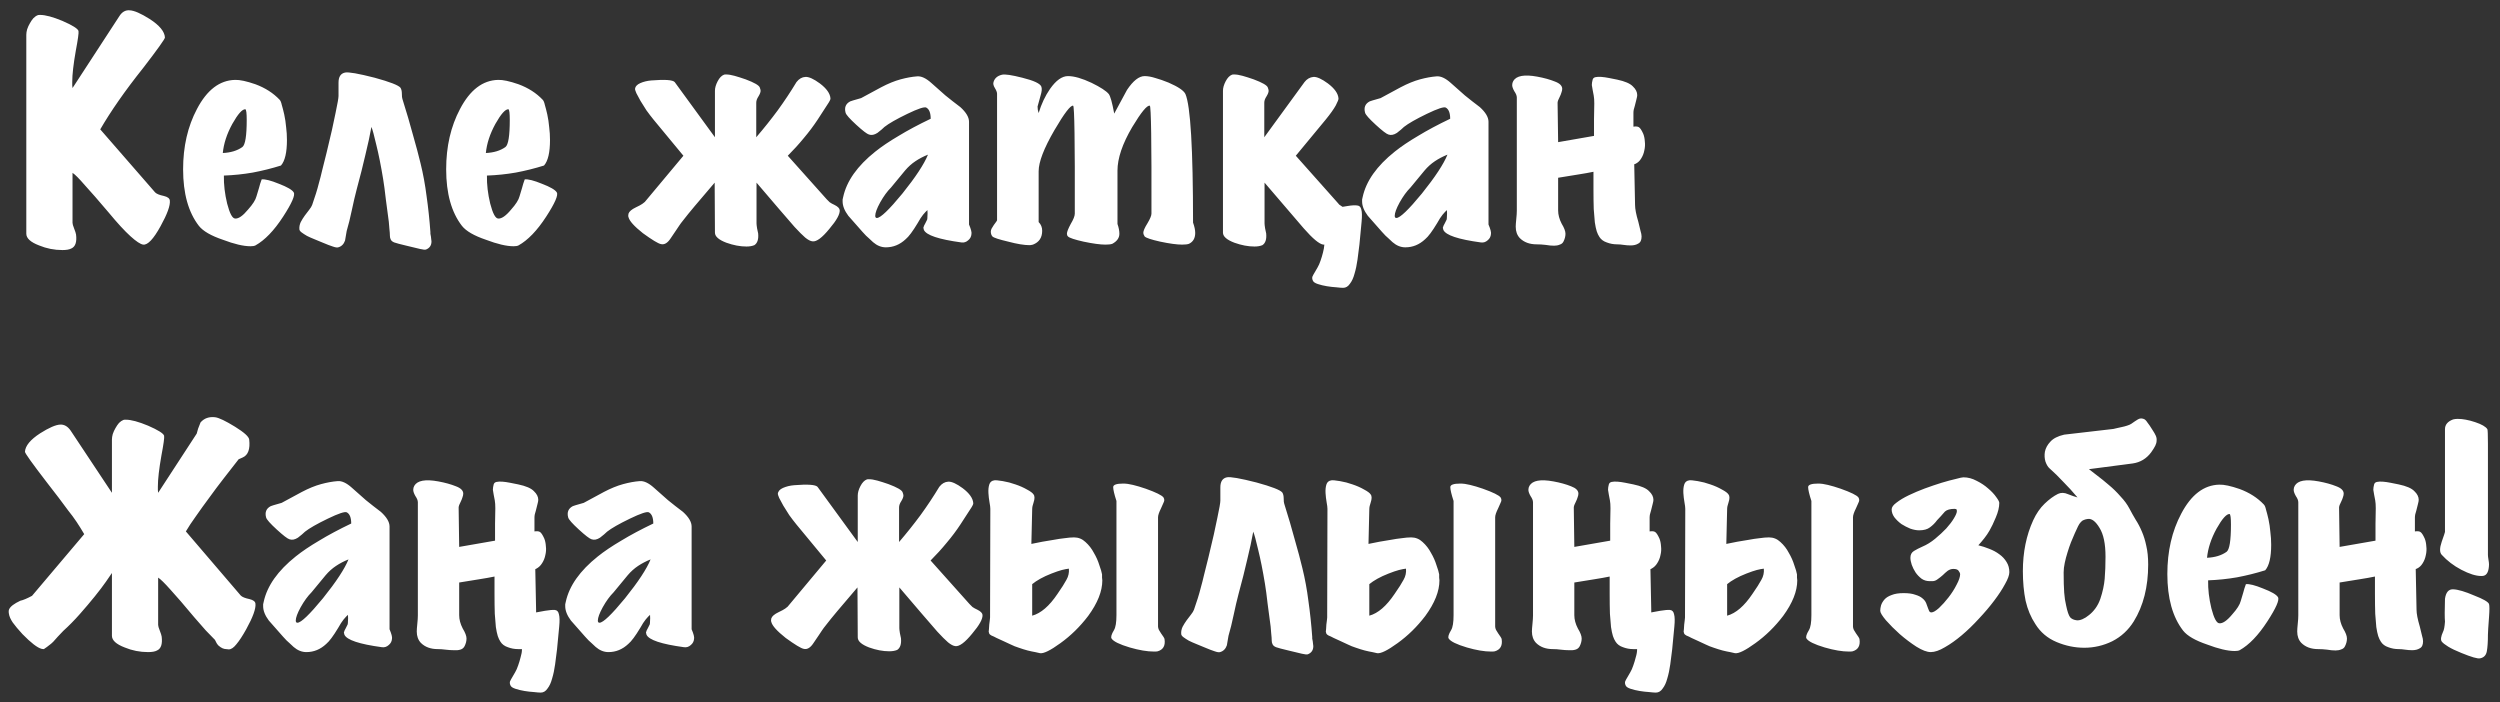 <?xml version="1.0" encoding="UTF-8"?> <svg xmlns="http://www.w3.org/2000/svg" width="210" height="59" viewBox="0 0 210 59" fill="none"><rect x="0" y="0" width="210" height="59" fill="#333333" stroke="none"/> <path d="M5.247 21.005C4.562 21.005 3.907 20.875 3.283 20.616C2.568 20.343 2.21 20.015 2.21 19.635V2.921C2.21 2.784 2.233 2.632 2.279 2.464C2.34 2.282 2.416 2.114 2.507 1.962C2.598 1.795 2.697 1.65 2.804 1.528C2.926 1.406 3.047 1.323 3.169 1.277C3.184 1.262 3.253 1.254 3.375 1.254C3.816 1.254 4.44 1.422 5.247 1.757C6.084 2.122 6.533 2.403 6.594 2.601C6.625 2.754 6.548 3.309 6.366 4.268C6.168 5.395 6.069 6.262 6.069 6.871C6.069 6.978 6.069 7.077 6.069 7.168C6.069 7.244 6.077 7.32 6.092 7.396L10.019 1.368C10.247 1.003 10.537 0.836 10.887 0.866C11.267 0.881 11.83 1.125 12.576 1.597C13.398 2.129 13.825 2.647 13.855 3.149C13.855 3.271 13.246 4.124 12.028 5.707C11.252 6.681 10.567 7.594 9.973 8.447C9.38 9.299 8.862 10.106 8.421 10.867L13.033 16.164C13.155 16.286 13.398 16.385 13.764 16.461C14.083 16.537 14.251 16.666 14.266 16.849C14.312 17.26 14.053 17.976 13.49 18.995C12.896 20.076 12.409 20.594 12.028 20.548C11.8 20.517 11.442 20.282 10.955 19.84C10.468 19.399 9.859 18.737 9.129 17.854C8.291 16.864 7.622 16.096 7.119 15.548C6.632 14.984 6.29 14.642 6.092 14.52V18.721C6.092 18.813 6.137 18.973 6.229 19.201C6.32 19.429 6.373 19.597 6.389 19.703C6.465 20.327 6.335 20.715 6 20.868C5.833 20.959 5.582 21.005 5.247 21.005ZM21.044 20.685C20.45 20.685 19.674 20.502 18.715 20.137C17.725 19.802 17.056 19.414 16.706 18.973C15.823 17.831 15.381 16.248 15.381 14.223C15.381 12.305 15.769 10.616 16.546 9.154C17.383 7.556 18.448 6.742 19.742 6.711C20.138 6.696 20.709 6.818 21.455 7.077C22.277 7.381 22.954 7.815 23.487 8.378C23.563 8.454 23.624 8.599 23.669 8.812C23.73 9.01 23.799 9.276 23.875 9.611C23.951 9.961 24.004 10.319 24.035 10.684C24.081 11.034 24.103 11.392 24.103 11.757C24.103 12.808 23.936 13.523 23.601 13.904C22.825 14.147 22.033 14.345 21.226 14.497C20.435 14.634 19.628 14.718 18.806 14.748C18.791 15.494 18.882 16.278 19.08 17.1C19.293 17.922 19.514 18.341 19.742 18.356C20.032 18.387 20.397 18.135 20.838 17.602C21.234 17.161 21.47 16.788 21.546 16.484C21.622 16.255 21.691 16.027 21.752 15.799C21.812 15.555 21.889 15.312 21.98 15.068C22.269 15.038 22.749 15.159 23.418 15.433C24.134 15.707 24.552 15.951 24.674 16.164C24.811 16.392 24.514 17.07 23.784 18.196C23.023 19.368 22.246 20.175 21.455 20.616C21.363 20.662 21.226 20.685 21.044 20.685ZM18.715 12.853C19.384 12.823 19.933 12.655 20.359 12.351C20.602 12.168 20.724 11.407 20.724 10.068C20.724 9.504 20.686 9.208 20.61 9.177C20.351 9.162 19.986 9.573 19.514 10.41C19.057 11.247 18.791 12.062 18.715 12.853ZM35.789 20.959C35.712 20.989 35.545 20.974 35.286 20.913C35.043 20.852 34.662 20.761 34.145 20.639C33.627 20.517 33.285 20.426 33.117 20.365C32.965 20.304 32.866 20.221 32.82 20.114C32.775 20.023 32.752 19.924 32.752 19.817C32.752 19.665 32.737 19.452 32.706 19.178C32.676 18.904 32.66 18.721 32.66 18.63C32.584 18.036 32.501 17.405 32.409 16.735C32.333 16.05 32.257 15.479 32.181 15.022C31.998 13.911 31.808 12.96 31.61 12.168C31.427 11.377 31.291 10.874 31.199 10.661C31.077 11.346 30.91 12.123 30.697 12.99C30.499 13.858 30.255 14.825 29.966 15.89C29.829 16.408 29.692 16.994 29.555 17.648C29.418 18.303 29.274 18.889 29.121 19.406L28.984 20.206C28.878 20.51 28.688 20.7 28.414 20.776C28.322 20.807 28.17 20.784 27.957 20.708C27.759 20.647 27.462 20.533 27.066 20.365C26.853 20.274 26.633 20.183 26.404 20.091C26.176 20 25.97 19.909 25.788 19.817C25.605 19.711 25.453 19.612 25.331 19.52C25.209 19.429 25.148 19.338 25.148 19.247C25.133 19.049 25.171 18.851 25.263 18.653C25.369 18.455 25.483 18.272 25.605 18.105C25.727 17.937 25.849 17.778 25.97 17.625C26.092 17.473 26.176 17.336 26.222 17.214C26.343 16.864 26.45 16.545 26.541 16.255C26.633 15.966 26.716 15.669 26.792 15.365C26.884 15.045 26.975 14.688 27.066 14.292C27.173 13.896 27.295 13.409 27.432 12.831C27.782 11.4 28.033 10.288 28.185 9.497C28.353 8.705 28.436 8.226 28.436 8.058V6.94C28.436 6.452 28.619 6.171 28.984 6.095C29.274 6.034 30.103 6.178 31.473 6.529C32.752 6.879 33.475 7.16 33.642 7.373C33.718 7.495 33.757 7.663 33.757 7.876C33.757 8.089 33.772 8.233 33.802 8.31C34.152 9.421 34.449 10.433 34.693 11.346C34.951 12.244 35.164 13.044 35.332 13.744C35.545 14.611 35.712 15.525 35.834 16.484C35.971 17.443 36.078 18.447 36.154 19.498C36.154 19.528 36.154 19.574 36.154 19.635C36.169 19.696 36.184 19.779 36.2 19.886C36.215 19.962 36.222 20.03 36.222 20.091C36.238 20.152 36.245 20.213 36.245 20.274C36.245 20.609 36.093 20.837 35.789 20.959ZM43.141 20.685C42.547 20.685 41.771 20.502 40.812 20.137C39.822 19.802 39.153 19.414 38.803 18.973C37.92 17.831 37.478 16.248 37.478 14.223C37.478 12.305 37.866 10.616 38.643 9.154C39.48 7.556 40.545 6.742 41.839 6.711C42.235 6.696 42.806 6.818 43.552 7.077C44.374 7.381 45.051 7.815 45.584 8.378C45.66 8.454 45.721 8.599 45.767 8.812C45.827 9.01 45.896 9.276 45.972 9.611C46.048 9.961 46.101 10.319 46.132 10.684C46.178 11.034 46.2 11.392 46.2 11.757C46.2 12.808 46.033 13.523 45.698 13.904C44.922 14.147 44.13 14.345 43.323 14.497C42.532 14.634 41.725 14.718 40.903 14.748C40.888 15.494 40.979 16.278 41.177 17.1C41.39 17.922 41.611 18.341 41.839 18.356C42.129 18.387 42.494 18.135 42.935 17.602C43.331 17.161 43.567 16.788 43.643 16.484C43.719 16.255 43.788 16.027 43.849 15.799C43.91 15.555 43.986 15.312 44.077 15.068C44.366 15.038 44.846 15.159 45.515 15.433C46.231 15.707 46.649 15.951 46.771 16.164C46.908 16.392 46.611 17.07 45.881 18.196C45.12 19.368 44.343 20.175 43.552 20.616C43.46 20.662 43.323 20.685 43.141 20.685ZM40.812 12.853C41.482 12.823 42.03 12.655 42.456 12.351C42.699 12.168 42.821 11.407 42.821 10.068C42.821 9.504 42.783 9.208 42.707 9.177C42.448 9.162 42.083 9.573 41.611 10.41C41.154 11.247 40.888 12.062 40.812 12.853ZM62.703 20.708C62.171 20.708 61.607 20.601 61.014 20.388C60.374 20.145 60.055 19.863 60.055 19.543L60.032 15.342C59.301 16.195 58.738 16.857 58.342 17.329C57.947 17.8 57.65 18.166 57.452 18.424C57.254 18.668 57.117 18.851 57.041 18.973C56.965 19.079 56.889 19.193 56.812 19.315L56.333 20.023C56.074 20.419 55.8 20.578 55.511 20.502C55.283 20.457 54.78 20.152 54.004 19.589C53.273 19.011 52.87 18.561 52.794 18.242C52.764 18.166 52.764 18.067 52.794 17.945C52.855 17.762 53.06 17.587 53.41 17.42C53.669 17.298 53.852 17.199 53.958 17.123C54.08 17.032 54.149 16.978 54.164 16.963L57.406 13.082L54.895 10.045C54.697 9.801 54.499 9.543 54.301 9.269C54.118 8.979 53.951 8.713 53.799 8.469C53.662 8.226 53.547 8.013 53.456 7.83C53.38 7.647 53.342 7.533 53.342 7.488C53.357 7.274 53.502 7.107 53.776 6.985C54.05 6.863 54.362 6.787 54.712 6.757C55.853 6.666 56.508 6.711 56.675 6.894L60.055 11.529V7.625C60.055 7.381 60.131 7.115 60.283 6.825C60.435 6.536 60.61 6.354 60.808 6.277C60.824 6.262 60.884 6.255 60.991 6.255C61.189 6.255 61.425 6.293 61.699 6.369C61.973 6.445 62.285 6.544 62.635 6.666C63.365 6.94 63.761 7.168 63.822 7.351C63.868 7.472 63.891 7.564 63.891 7.625C63.891 7.746 63.83 7.906 63.708 8.104C63.586 8.287 63.525 8.462 63.525 8.629V11.529C64.165 10.783 64.766 10.03 65.329 9.269C65.892 8.492 66.418 7.701 66.905 6.894C67.118 6.62 67.369 6.475 67.658 6.46C67.947 6.445 68.351 6.628 68.868 7.008C69.431 7.434 69.728 7.853 69.759 8.264C69.774 8.34 69.683 8.523 69.485 8.812C69.302 9.101 69.036 9.512 68.686 10.045C68.335 10.578 67.947 11.095 67.521 11.598C67.11 12.1 66.661 12.595 66.174 13.082L69.439 16.735C69.515 16.811 69.599 16.895 69.69 16.986C69.797 17.062 69.934 17.138 70.101 17.214C70.375 17.351 70.52 17.496 70.535 17.648C70.566 17.983 70.276 18.508 69.667 19.224C69.058 19.97 68.587 20.32 68.252 20.274C68.084 20.259 67.879 20.152 67.635 19.954C67.407 19.756 67.11 19.46 66.745 19.064C66.379 18.653 65.938 18.143 65.421 17.534C64.903 16.925 64.279 16.195 63.548 15.342V18.767C63.548 18.843 63.563 18.98 63.594 19.178C63.639 19.376 63.67 19.52 63.685 19.612C63.731 20.099 63.624 20.426 63.365 20.594C63.183 20.67 62.962 20.708 62.703 20.708ZM81.603 19.657C81.588 19.871 81.497 20.046 81.329 20.183C81.162 20.335 80.971 20.396 80.758 20.365C78.856 20.107 77.805 19.756 77.607 19.315C77.577 19.193 77.562 19.132 77.562 19.132C77.592 19.011 77.645 18.889 77.722 18.767C77.798 18.63 77.851 18.523 77.881 18.447C77.897 18.387 77.904 18.295 77.904 18.173C77.919 18.036 77.919 17.861 77.904 17.648C77.813 17.724 77.691 17.854 77.539 18.036C77.402 18.204 77.25 18.44 77.082 18.744C76.671 19.429 76.336 19.878 76.078 20.091C75.591 20.548 75.035 20.776 74.411 20.776C74.03 20.776 73.672 20.632 73.338 20.343C73.261 20.266 73.147 20.16 72.995 20.023C72.843 19.901 72.66 19.718 72.447 19.475L71.26 18.128C70.94 17.701 70.78 17.298 70.78 16.918C70.78 16.872 70.78 16.819 70.78 16.758C70.796 16.697 70.811 16.628 70.826 16.552C71.115 15.213 72.013 13.942 73.52 12.739C74.053 12.313 74.708 11.871 75.484 11.415C76.26 10.943 77.158 10.463 78.178 9.976C78.178 9.489 78.056 9.177 77.813 9.04C77.661 8.949 77.128 9.124 76.215 9.565C75.301 10.007 74.662 10.372 74.297 10.661C74.236 10.722 74.152 10.798 74.046 10.89C73.954 10.966 73.84 11.057 73.703 11.164C73.444 11.331 73.208 11.377 72.995 11.301C72.828 11.255 72.47 10.981 71.922 10.479C71.374 9.976 71.077 9.641 71.031 9.474C70.91 9.033 71.039 8.713 71.42 8.515C71.435 8.5 71.739 8.409 72.333 8.241L74.023 7.328C74.601 7.023 75.141 6.803 75.644 6.666C76.146 6.529 76.61 6.445 77.037 6.414C77.387 6.384 77.782 6.567 78.224 6.962C78.62 7.313 79.015 7.663 79.411 8.013C79.822 8.348 80.241 8.675 80.667 8.995C81.154 9.436 81.398 9.847 81.398 10.227V18.858C81.565 19.254 81.634 19.52 81.603 19.657ZM73.657 18.31C73.962 18.31 74.677 17.625 75.804 16.255C76.915 14.87 77.63 13.782 77.95 12.99C77.569 13.143 77.219 13.325 76.9 13.538C76.58 13.751 76.291 14.01 76.032 14.315L74.845 15.753C74.525 16.073 74.221 16.491 73.931 17.009C73.657 17.511 73.52 17.884 73.52 18.128C73.52 18.25 73.566 18.31 73.657 18.31ZM86.493 20.594C86.036 20.594 85.435 20.495 84.689 20.297C83.913 20.114 83.471 19.97 83.365 19.863C83.273 19.756 83.228 19.619 83.228 19.452C83.228 19.376 83.251 19.292 83.296 19.201C83.357 19.094 83.418 18.995 83.479 18.904C83.555 18.813 83.616 18.729 83.662 18.653C83.723 18.577 83.753 18.523 83.753 18.493V7.876C83.753 7.754 83.692 7.594 83.57 7.396C83.449 7.198 83.41 7.031 83.456 6.894C83.547 6.574 83.783 6.369 84.164 6.277C84.407 6.217 84.978 6.3 85.876 6.529C86.851 6.772 87.383 7.023 87.475 7.282C87.536 7.45 87.513 7.701 87.406 8.036C87.239 8.614 87.155 8.918 87.155 8.949C87.155 9.147 87.186 9.329 87.246 9.497C87.475 8.736 87.794 8.058 88.205 7.465C88.708 6.749 89.21 6.392 89.712 6.392C90.23 6.392 90.892 6.582 91.699 6.962C92.445 7.328 92.924 7.64 93.137 7.899C93.274 8.081 93.427 8.629 93.594 9.543L94.667 7.556C95.185 6.78 95.679 6.392 96.151 6.392C96.41 6.392 96.707 6.445 97.042 6.551C97.377 6.643 97.75 6.772 98.161 6.94C98.967 7.29 99.439 7.609 99.576 7.899C100.002 8.888 100.216 12.488 100.216 18.698C100.337 19.033 100.398 19.323 100.398 19.566C100.398 20.008 100.223 20.312 99.873 20.48C99.751 20.525 99.561 20.548 99.302 20.548C98.861 20.548 98.244 20.464 97.453 20.297C96.707 20.129 96.273 19.985 96.151 19.863C96.075 19.741 96.037 19.642 96.037 19.566C96.037 19.399 96.151 19.132 96.38 18.767C96.608 18.387 96.722 18.113 96.722 17.945C96.737 11.948 96.692 8.926 96.585 8.88C96.357 8.819 95.862 9.421 95.101 10.684C94.279 12.085 93.868 13.302 93.868 14.337V18.813C93.975 19.117 94.028 19.391 94.028 19.635C94.028 19.985 93.83 20.266 93.434 20.48C93.312 20.525 93.122 20.548 92.863 20.548C92.422 20.548 91.805 20.464 91.014 20.297C90.268 20.129 89.834 19.985 89.712 19.863C89.651 19.802 89.621 19.726 89.621 19.635C89.621 19.483 89.728 19.209 89.941 18.813C90.169 18.432 90.283 18.143 90.283 17.945C90.298 11.948 90.253 8.926 90.146 8.88C89.933 8.819 89.408 9.504 88.571 10.935C87.688 12.457 87.246 13.607 87.246 14.383V18.653C87.444 18.851 87.543 19.094 87.543 19.384C87.543 19.962 87.284 20.35 86.767 20.548C86.645 20.578 86.554 20.594 86.493 20.594ZM112.821 24.178C112.699 24.178 112.509 24.163 112.25 24.133C111.991 24.117 111.725 24.087 111.451 24.041C111.177 23.996 110.926 23.935 110.698 23.859C110.469 23.783 110.332 23.691 110.287 23.585C110.226 23.463 110.21 23.349 110.241 23.242C110.287 23.136 110.347 23.022 110.424 22.9C110.5 22.778 110.583 22.633 110.675 22.466C110.766 22.314 110.85 22.123 110.926 21.895C111.002 21.682 111.071 21.454 111.131 21.21C111.192 20.982 111.23 20.761 111.246 20.548H111.154C110.819 20.502 110.271 20.046 109.51 19.178C108.764 18.31 107.668 17.032 106.222 15.342V18.767C106.222 18.843 106.238 18.98 106.268 19.178C106.314 19.376 106.344 19.52 106.359 19.612C106.405 20.099 106.298 20.426 106.04 20.594C105.857 20.67 105.636 20.708 105.378 20.708C104.845 20.708 104.282 20.601 103.688 20.388C103.049 20.145 102.729 19.863 102.729 19.543V7.625C102.729 7.381 102.805 7.115 102.957 6.825C103.109 6.536 103.285 6.354 103.482 6.277C103.498 6.262 103.559 6.255 103.665 6.255C103.863 6.255 104.099 6.293 104.373 6.369C104.647 6.445 104.959 6.544 105.309 6.666C106.04 6.94 106.435 7.168 106.496 7.351C106.542 7.472 106.565 7.564 106.565 7.625C106.565 7.746 106.504 7.906 106.382 8.104C106.26 8.287 106.2 8.462 106.2 8.629V11.529L109.579 6.894C109.777 6.635 110.028 6.491 110.332 6.46C110.621 6.445 111.025 6.628 111.542 7.008C112.106 7.434 112.402 7.853 112.433 8.264C112.448 8.34 112.372 8.538 112.205 8.858C112.037 9.162 111.756 9.558 111.36 10.045L108.848 13.082L112.342 17.009C112.387 17.07 112.441 17.131 112.501 17.192C112.578 17.252 112.669 17.313 112.775 17.374L113.186 17.306C113.552 17.245 113.826 17.23 114.008 17.26C114.191 17.275 114.305 17.389 114.351 17.602C114.412 17.816 114.419 18.158 114.374 18.63C114.328 19.087 114.267 19.726 114.191 20.548C114.145 20.959 114.092 21.378 114.031 21.804C113.97 22.245 113.887 22.641 113.78 22.991C113.689 23.341 113.559 23.623 113.392 23.836C113.24 24.064 113.049 24.178 112.821 24.178ZM125.24 19.657C125.225 19.871 125.133 20.046 124.966 20.183C124.798 20.335 124.608 20.396 124.395 20.365C122.492 20.107 121.442 19.756 121.244 19.315C121.214 19.193 121.198 19.132 121.198 19.132C121.229 19.011 121.282 18.889 121.358 18.767C121.434 18.63 121.488 18.523 121.518 18.447C121.533 18.387 121.541 18.295 121.541 18.173C121.556 18.036 121.556 17.861 121.541 17.648C121.45 17.724 121.328 17.854 121.176 18.036C121.039 18.204 120.886 18.44 120.719 18.744C120.308 19.429 119.973 19.878 119.714 20.091C119.227 20.548 118.672 20.776 118.047 20.776C117.667 20.776 117.309 20.632 116.974 20.343C116.898 20.266 116.784 20.16 116.632 20.023C116.48 19.901 116.297 19.718 116.084 19.475L114.897 18.128C114.577 17.701 114.417 17.298 114.417 16.918C114.417 16.872 114.417 16.819 114.417 16.758C114.432 16.697 114.447 16.628 114.463 16.552C114.752 15.213 115.65 13.942 117.157 12.739C117.69 12.313 118.344 11.871 119.121 11.415C119.897 10.943 120.795 10.463 121.815 9.976C121.815 9.489 121.693 9.177 121.45 9.04C121.297 8.949 120.765 9.124 119.851 9.565C118.938 10.007 118.299 10.372 117.933 10.661C117.872 10.722 117.789 10.798 117.682 10.89C117.591 10.966 117.477 11.057 117.34 11.164C117.081 11.331 116.845 11.377 116.632 11.301C116.464 11.255 116.107 10.981 115.559 10.479C115.011 9.976 114.714 9.641 114.668 9.474C114.546 9.033 114.676 8.713 115.056 8.515C115.072 8.5 115.376 8.409 115.97 8.241L117.659 7.328C118.238 7.023 118.778 6.803 119.28 6.666C119.783 6.529 120.247 6.445 120.673 6.414C121.023 6.384 121.419 6.567 121.861 6.962C122.256 7.313 122.652 7.663 123.048 8.013C123.459 8.348 123.877 8.675 124.304 8.995C124.791 9.436 125.034 9.847 125.034 10.227V18.858C125.202 19.254 125.27 19.52 125.24 19.657ZM117.294 18.31C117.598 18.31 118.314 17.625 119.44 16.255C120.551 14.87 121.267 13.782 121.587 12.99C121.206 13.143 120.856 13.325 120.536 13.538C120.217 13.751 119.927 14.01 119.669 14.315L118.481 15.753C118.162 16.073 117.857 16.491 117.568 17.009C117.294 17.511 117.157 17.884 117.157 18.128C117.157 18.25 117.203 18.31 117.294 18.31ZM130.541 20.639C130.328 20.639 130.092 20.616 129.833 20.571C129.574 20.54 129.323 20.525 129.079 20.525C128.486 20.525 128.014 20.35 127.664 20C127.435 19.756 127.321 19.437 127.321 19.041C127.321 18.904 127.336 18.691 127.367 18.402C127.397 18.113 127.413 17.877 127.413 17.694V8.195C127.413 8.043 127.344 7.868 127.207 7.67C127.085 7.457 127.024 7.282 127.024 7.145C127.024 7.023 127.055 6.909 127.116 6.803C127.374 6.361 128.044 6.239 129.125 6.437C129.703 6.544 130.198 6.681 130.609 6.848C131.02 7 131.226 7.206 131.226 7.465C131.226 7.556 131.203 7.663 131.157 7.784C131.127 7.891 131.081 8.005 131.02 8.127C130.974 8.233 130.929 8.332 130.883 8.424C130.853 8.515 130.837 8.584 130.837 8.629L130.883 11.94L133.897 11.415C133.897 10.928 133.897 10.456 133.897 9.999C133.912 9.543 133.92 9.109 133.92 8.698C133.92 8.424 133.905 8.203 133.874 8.036C133.844 7.853 133.813 7.693 133.783 7.556C133.752 7.404 133.73 7.267 133.714 7.145C133.714 7.008 133.737 6.856 133.783 6.688C133.813 6.582 133.889 6.513 134.011 6.483C134.148 6.452 134.316 6.445 134.514 6.46C134.711 6.475 134.925 6.506 135.153 6.551C135.381 6.597 135.61 6.643 135.838 6.688C136.492 6.825 136.934 7.016 137.162 7.259C137.406 7.488 137.527 7.731 137.527 7.99C137.527 8.066 137.505 8.188 137.459 8.355C137.429 8.507 137.383 8.69 137.322 8.903C137.246 9.116 137.208 9.307 137.208 9.474C137.208 9.626 137.208 9.771 137.208 9.908V10.639C137.421 10.608 137.573 10.623 137.664 10.684C137.771 10.745 137.893 10.928 138.03 11.232C138.106 11.415 138.152 11.636 138.167 11.894C138.197 12.138 138.182 12.389 138.121 12.648C138.075 12.891 137.984 13.12 137.847 13.333C137.725 13.531 137.566 13.675 137.368 13.767C137.337 13.782 137.314 13.79 137.299 13.79C137.284 13.79 137.276 13.797 137.276 13.812L137.345 17.214C137.345 17.549 137.436 18.021 137.619 18.63C137.695 18.934 137.756 19.186 137.801 19.384C137.862 19.581 137.893 19.741 137.893 19.863C137.893 20.167 137.801 20.365 137.619 20.457C137.451 20.563 137.238 20.616 136.98 20.616C136.782 20.616 136.584 20.601 136.386 20.571C136.188 20.54 136.005 20.525 135.838 20.525C135.533 20.525 135.244 20.472 134.97 20.365C134.696 20.274 134.491 20.122 134.354 19.909C134.262 19.772 134.186 19.612 134.125 19.429C134.065 19.231 134.011 18.98 133.966 18.676C133.935 18.371 133.905 17.998 133.874 17.557C133.859 17.1 133.851 16.545 133.851 15.89V14.429C133.486 14.505 133.06 14.581 132.573 14.657C132.101 14.733 131.538 14.825 130.883 14.931V17.671C130.883 18.036 130.982 18.409 131.18 18.79C131.393 19.14 131.5 19.422 131.5 19.635C131.5 19.848 131.446 20.061 131.34 20.274C131.279 20.411 131.172 20.502 131.02 20.548C130.883 20.609 130.723 20.639 130.541 20.639ZM12.439 54.776C11.754 54.776 11.1 54.647 10.476 54.388C9.76 54.114 9.402 53.787 9.402 53.406V48.132C9.326 48.254 9.159 48.497 8.9 48.863C8.657 49.213 8.345 49.624 7.964 50.096C7.583 50.568 7.165 51.062 6.708 51.58C6.252 52.097 5.787 52.569 5.315 52.995C5.194 53.117 5.041 53.277 4.859 53.475C4.691 53.657 4.562 53.802 4.471 53.909C4.349 54.03 4.242 54.122 4.151 54.183C4.06 54.259 3.991 54.312 3.945 54.343C3.839 54.419 3.763 54.472 3.717 54.502C3.687 54.533 3.611 54.533 3.489 54.502C3.139 54.411 2.606 54 1.89 53.269C1.54 52.889 1.266 52.562 1.069 52.288C0.886 52.014 0.779 51.77 0.749 51.557C0.718 51.389 0.726 51.26 0.772 51.169C0.878 50.94 1.19 50.705 1.708 50.461C1.936 50.415 2.263 50.278 2.69 50.05L7.074 44.867C6.86 44.502 6.647 44.159 6.434 43.839C6.221 43.52 5.985 43.2 5.726 42.88C5.483 42.545 5.216 42.188 4.927 41.807C4.638 41.427 4.303 40.993 3.923 40.506C2.705 38.923 2.096 38.07 2.096 37.949C2.126 37.446 2.553 36.929 3.375 36.396C4.12 35.924 4.684 35.68 5.064 35.665C5.399 35.65 5.688 35.817 5.932 36.167L9.402 41.396V36.921C9.402 36.784 9.425 36.632 9.471 36.464C9.532 36.282 9.608 36.114 9.699 35.962C9.791 35.795 9.89 35.65 9.996 35.528C10.118 35.406 10.24 35.323 10.361 35.277C10.377 35.262 10.445 35.254 10.567 35.254C11.008 35.254 11.633 35.422 12.439 35.757C13.277 36.122 13.726 36.404 13.786 36.601C13.817 36.754 13.741 37.309 13.558 38.268C13.36 39.395 13.261 40.262 13.261 40.871C13.261 40.978 13.261 41.077 13.261 41.168C13.261 41.244 13.269 41.32 13.284 41.396L16.526 36.419C16.557 36.297 16.595 36.16 16.64 36.008C16.701 35.855 16.77 35.68 16.846 35.483C17.151 35.132 17.561 34.988 18.079 35.049C18.399 35.094 18.954 35.361 19.746 35.848C20.507 36.32 20.903 36.677 20.933 36.921C21.024 37.728 20.842 38.23 20.385 38.428C20.096 38.55 19.974 38.611 20.02 38.611C19.639 39.098 19.236 39.615 18.81 40.163C18.383 40.711 17.972 41.259 17.577 41.807C17.181 42.34 16.808 42.858 16.458 43.36C16.108 43.847 15.826 44.273 15.613 44.639L20.225 50.027C20.347 50.149 20.591 50.248 20.956 50.324C21.276 50.4 21.443 50.529 21.458 50.712C21.504 51.123 21.245 51.839 20.682 52.858C20.378 53.406 20.104 53.825 19.86 54.114C19.632 54.403 19.419 54.548 19.221 54.548C19.16 54.548 19.084 54.54 18.992 54.525C18.901 54.525 18.802 54.502 18.695 54.457C18.589 54.411 18.475 54.335 18.353 54.228C18.246 54.122 18.148 53.962 18.056 53.749C17.828 53.52 17.569 53.254 17.28 52.95C16.991 52.63 16.671 52.265 16.321 51.854C15.484 50.849 14.814 50.073 14.312 49.525C13.825 48.977 13.482 48.642 13.284 48.52V52.493C13.284 52.584 13.33 52.744 13.421 52.972C13.512 53.201 13.566 53.368 13.581 53.475C13.657 54.099 13.528 54.487 13.193 54.639C13.025 54.731 12.774 54.776 12.439 54.776ZM32.927 53.657C32.912 53.871 32.821 54.046 32.653 54.183C32.486 54.335 32.295 54.396 32.082 54.365C30.18 54.107 29.129 53.756 28.931 53.315C28.901 53.193 28.886 53.132 28.886 53.132C28.916 53.011 28.97 52.889 29.046 52.767C29.122 52.63 29.175 52.523 29.205 52.447C29.221 52.386 29.228 52.295 29.228 52.173C29.244 52.036 29.244 51.861 29.228 51.648C29.137 51.724 29.015 51.854 28.863 52.036C28.726 52.204 28.574 52.44 28.406 52.744C27.995 53.429 27.66 53.878 27.402 54.091C26.915 54.548 26.359 54.776 25.735 54.776C25.354 54.776 24.997 54.632 24.662 54.343C24.585 54.266 24.471 54.16 24.319 54.023C24.167 53.901 23.984 53.718 23.771 53.475L22.584 52.128C22.264 51.702 22.104 51.298 22.104 50.918C22.104 50.872 22.104 50.819 22.104 50.758C22.12 50.697 22.135 50.628 22.15 50.552C22.439 49.213 23.337 47.942 24.844 46.739C25.377 46.313 26.032 45.871 26.808 45.415C27.584 44.943 28.482 44.464 29.502 43.976C29.502 43.489 29.381 43.177 29.137 43.04C28.985 42.949 28.452 43.124 27.539 43.565C26.625 44.007 25.986 44.372 25.621 44.661C25.56 44.722 25.476 44.798 25.369 44.89C25.278 44.966 25.164 45.057 25.027 45.164C24.768 45.331 24.532 45.377 24.319 45.301C24.152 45.255 23.794 44.981 23.246 44.479C22.698 43.976 22.401 43.642 22.355 43.474C22.234 43.033 22.363 42.713 22.744 42.515C22.759 42.5 23.063 42.408 23.657 42.241L25.347 41.328C25.925 41.023 26.465 40.803 26.968 40.666C27.47 40.529 27.934 40.445 28.361 40.414C28.711 40.384 29.107 40.567 29.548 40.962C29.944 41.312 30.339 41.663 30.735 42.013C31.146 42.348 31.565 42.675 31.991 42.995C32.478 43.436 32.722 43.847 32.722 44.227V52.858C32.889 53.254 32.958 53.52 32.927 53.657ZM24.981 52.31C25.286 52.31 26.001 51.625 27.128 50.255C28.239 48.87 28.954 47.782 29.274 46.99C28.893 47.142 28.543 47.325 28.224 47.538C27.904 47.751 27.615 48.01 27.356 48.315L26.169 49.753C25.849 50.073 25.544 50.491 25.255 51.009C24.981 51.511 24.844 51.884 24.844 52.128C24.844 52.249 24.89 52.31 24.981 52.31ZM45.42 58.178C45.298 58.178 45.108 58.163 44.849 58.133C44.591 58.117 44.324 58.087 44.05 58.041C43.776 57.996 43.525 57.935 43.297 57.859C43.069 57.783 42.931 57.691 42.886 57.585C42.825 57.463 42.81 57.349 42.84 57.242C42.886 57.136 42.947 57.022 43.023 56.9C43.099 56.778 43.183 56.633 43.274 56.466C43.365 56.314 43.449 56.123 43.525 55.895C43.601 55.682 43.67 55.454 43.731 55.21C43.807 54.967 43.845 54.738 43.845 54.525H43.525C43.221 54.525 42.931 54.472 42.657 54.365C42.383 54.274 42.178 54.122 42.041 53.909C41.95 53.772 41.874 53.612 41.813 53.429C41.752 53.231 41.699 52.98 41.653 52.676C41.623 52.371 41.592 51.998 41.562 51.557C41.546 51.1 41.539 50.545 41.539 49.89V48.429C41.173 48.505 40.747 48.581 40.26 48.657C39.788 48.733 39.225 48.825 38.571 48.931V51.671C38.571 52.036 38.669 52.409 38.867 52.79C39.08 53.14 39.187 53.422 39.187 53.635C39.187 53.848 39.134 54.061 39.027 54.274C38.951 54.426 38.829 54.525 38.662 54.571C38.51 54.617 38.327 54.632 38.114 54.617C37.901 54.617 37.672 54.601 37.429 54.571C37.2 54.54 36.98 54.525 36.767 54.525C36.173 54.525 35.701 54.35 35.351 54C35.123 53.756 35.008 53.437 35.008 53.041C35.008 52.904 35.024 52.691 35.054 52.402C35.085 52.112 35.1 51.877 35.1 51.694V42.195C35.1 42.043 35.031 41.868 34.894 41.67C34.773 41.457 34.712 41.282 34.712 41.145C34.712 41.023 34.742 40.909 34.803 40.803C35.062 40.361 35.732 40.239 36.812 40.437C37.391 40.544 37.886 40.681 38.297 40.848C38.708 41.001 38.913 41.206 38.913 41.465C38.913 41.556 38.89 41.663 38.844 41.784C38.814 41.891 38.768 42.005 38.708 42.127C38.662 42.233 38.616 42.332 38.571 42.424C38.54 42.515 38.525 42.584 38.525 42.629L38.571 45.94L41.584 45.415C41.584 44.928 41.584 44.456 41.584 43.999C41.6 43.542 41.607 43.109 41.607 42.698C41.607 42.424 41.592 42.203 41.562 42.036C41.531 41.853 41.501 41.693 41.47 41.556C41.44 41.404 41.417 41.267 41.402 41.145C41.402 41.008 41.425 40.856 41.47 40.688C41.501 40.582 41.577 40.513 41.699 40.483C41.836 40.453 42.003 40.445 42.201 40.46C42.399 40.475 42.612 40.506 42.84 40.551C43.069 40.597 43.297 40.643 43.525 40.688C44.18 40.825 44.621 41.016 44.849 41.259C45.093 41.488 45.215 41.731 45.215 41.99C45.215 42.066 45.192 42.188 45.146 42.355C45.116 42.507 45.07 42.69 45.009 42.903C44.933 43.116 44.895 43.307 44.895 43.474C44.895 43.626 44.895 43.771 44.895 43.908V44.639C45.108 44.608 45.261 44.623 45.352 44.684C45.458 44.745 45.58 44.928 45.717 45.232C45.793 45.415 45.839 45.636 45.854 45.894C45.885 46.138 45.869 46.381 45.809 46.625C45.763 46.868 45.672 47.097 45.535 47.31C45.413 47.508 45.253 47.66 45.055 47.767L44.964 47.812L45.032 51.214V51.443L45.786 51.306C46.151 51.245 46.425 51.222 46.608 51.237C46.79 51.252 46.904 51.374 46.95 51.602C47.011 51.816 47.019 52.158 46.973 52.63C46.927 53.087 46.866 53.726 46.79 54.548C46.745 54.959 46.691 55.378 46.63 55.804C46.57 56.245 46.486 56.641 46.379 56.991C46.288 57.341 46.159 57.623 45.991 57.836C45.839 58.064 45.649 58.178 45.42 58.178ZM58.302 53.657C58.287 53.871 58.195 54.046 58.028 54.183C57.861 54.335 57.67 54.396 57.457 54.365C55.554 54.107 54.504 53.756 54.306 53.315C54.276 53.193 54.261 53.132 54.261 53.132C54.291 53.011 54.344 52.889 54.42 52.767C54.496 52.63 54.55 52.523 54.58 52.447C54.596 52.386 54.603 52.295 54.603 52.173C54.618 52.036 54.618 51.861 54.603 51.648C54.512 51.724 54.39 51.854 54.238 52.036C54.101 52.204 53.949 52.44 53.781 52.744C53.37 53.429 53.035 53.878 52.776 54.091C52.289 54.548 51.734 54.776 51.11 54.776C50.729 54.776 50.371 54.632 50.036 54.343C49.96 54.266 49.846 54.16 49.694 54.023C49.542 53.901 49.359 53.718 49.146 53.475L47.959 52.128C47.639 51.702 47.479 51.298 47.479 50.918C47.479 50.872 47.479 50.819 47.479 50.758C47.494 50.697 47.51 50.628 47.525 50.552C47.814 49.213 48.712 47.942 50.219 46.739C50.752 46.313 51.407 45.871 52.183 45.415C52.959 44.943 53.857 44.464 54.877 43.976C54.877 43.489 54.755 43.177 54.512 43.04C54.359 42.949 53.827 43.124 52.913 43.565C52 44.007 51.361 44.372 50.995 44.661C50.935 44.722 50.851 44.798 50.744 44.89C50.653 44.966 50.539 45.057 50.402 45.164C50.143 45.331 49.907 45.377 49.694 45.301C49.527 45.255 49.169 44.981 48.621 44.479C48.073 43.976 47.776 43.642 47.73 43.474C47.609 43.033 47.738 42.713 48.118 42.515C48.134 42.5 48.438 42.408 49.032 42.241L50.721 41.328C51.3 41.023 51.84 40.803 52.343 40.666C52.845 40.529 53.309 40.445 53.735 40.414C54.086 40.384 54.481 40.567 54.923 40.962C55.319 41.312 55.714 41.663 56.11 42.013C56.521 42.348 56.94 42.675 57.366 42.995C57.853 43.436 58.096 43.847 58.096 44.227V52.858C58.264 53.254 58.332 53.52 58.302 53.657ZM50.356 52.31C50.661 52.31 51.376 51.625 52.502 50.255C53.614 48.87 54.329 47.782 54.649 46.99C54.268 47.142 53.918 47.325 53.598 47.538C53.279 47.751 52.989 48.01 52.731 48.315L51.544 49.753C51.224 50.073 50.919 50.491 50.63 51.009C50.356 51.511 50.219 51.884 50.219 52.128C50.219 52.249 50.265 52.31 50.356 52.31ZM74.7 54.708C74.167 54.708 73.604 54.601 73.01 54.388C72.371 54.145 72.051 53.863 72.051 53.543L72.028 49.342C71.297 50.194 70.734 50.857 70.338 51.329C69.943 51.8 69.646 52.166 69.448 52.425C69.25 52.668 69.113 52.851 69.037 52.972C68.961 53.079 68.885 53.193 68.809 53.315L68.329 54.023C68.07 54.419 67.796 54.578 67.507 54.502C67.279 54.457 66.777 54.152 66 53.589C65.27 53.011 64.866 52.562 64.79 52.242C64.76 52.166 64.76 52.067 64.79 51.945C64.851 51.762 65.056 51.587 65.407 51.42C65.665 51.298 65.848 51.199 65.955 51.123C66.076 51.032 66.145 50.978 66.16 50.963L69.402 47.082L66.891 44.045C66.693 43.801 66.495 43.542 66.297 43.269C66.114 42.979 65.947 42.713 65.795 42.469C65.658 42.226 65.544 42.013 65.452 41.83C65.376 41.647 65.338 41.533 65.338 41.488C65.353 41.275 65.498 41.107 65.772 40.985C66.046 40.864 66.358 40.787 66.708 40.757C67.85 40.666 68.504 40.711 68.672 40.894L72.051 45.529V41.625C72.051 41.381 72.127 41.115 72.279 40.825C72.431 40.536 72.607 40.353 72.805 40.277C72.82 40.262 72.881 40.255 72.987 40.255C73.185 40.255 73.421 40.293 73.695 40.369C73.969 40.445 74.281 40.544 74.631 40.666C75.362 40.94 75.757 41.168 75.818 41.351C75.864 41.472 75.887 41.564 75.887 41.625C75.887 41.746 75.826 41.906 75.704 42.104C75.582 42.287 75.522 42.462 75.522 42.629V45.529C76.161 44.783 76.762 44.03 77.325 43.269C77.889 42.492 78.414 41.701 78.901 40.894C79.114 40.62 79.365 40.475 79.654 40.46C79.944 40.445 80.347 40.627 80.865 41.008C81.428 41.434 81.725 41.853 81.755 42.264C81.77 42.34 81.679 42.523 81.481 42.812C81.298 43.101 81.032 43.512 80.682 44.045C80.332 44.578 79.944 45.095 79.517 45.597C79.106 46.1 78.657 46.594 78.17 47.082L81.435 50.735C81.511 50.811 81.595 50.895 81.686 50.986C81.793 51.062 81.93 51.138 82.097 51.214C82.371 51.351 82.516 51.496 82.531 51.648C82.562 51.983 82.272 52.508 81.664 53.224C81.055 53.97 80.583 54.32 80.248 54.274C80.081 54.259 79.875 54.152 79.632 53.954C79.403 53.756 79.106 53.46 78.741 53.064C78.376 52.653 77.934 52.143 77.417 51.534C76.899 50.925 76.275 50.194 75.544 49.342V52.767C75.544 52.843 75.56 52.98 75.59 53.178C75.636 53.376 75.666 53.52 75.681 53.612C75.727 54.099 75.621 54.426 75.362 54.594C75.179 54.67 74.958 54.708 74.7 54.708ZM87.366 54.868C87.275 54.852 87.138 54.822 86.955 54.776C86.772 54.746 86.559 54.7 86.316 54.639C86.087 54.578 85.844 54.502 85.585 54.411C85.341 54.335 85.113 54.244 84.9 54.137C84.687 54.03 84.474 53.931 84.261 53.84C84.063 53.749 83.88 53.665 83.713 53.589C83.545 53.498 83.401 53.429 83.279 53.383C83.172 53.323 83.111 53.269 83.096 53.224C83.066 53.132 83.05 53.079 83.05 53.064C83.05 53.033 83.058 52.957 83.073 52.836C83.089 52.714 83.096 52.592 83.096 52.47C83.111 52.333 83.127 52.211 83.142 52.105C83.157 51.983 83.165 51.907 83.165 51.877L83.188 42.743C83.188 42.622 83.165 42.439 83.119 42.195C83.073 41.937 83.043 41.678 83.028 41.419C83.013 41.145 83.035 40.909 83.096 40.711C83.157 40.498 83.302 40.376 83.53 40.346C83.637 40.331 83.873 40.353 84.238 40.414C84.603 40.475 84.953 40.567 85.288 40.688C85.653 40.81 85.981 40.955 86.27 41.122C86.559 41.275 86.742 41.411 86.818 41.533C86.924 41.67 86.924 41.899 86.818 42.218C86.742 42.431 86.704 42.614 86.704 42.766L86.635 45.689C86.924 45.628 87.229 45.567 87.549 45.506C87.868 45.445 88.188 45.392 88.508 45.346C88.827 45.285 89.132 45.24 89.421 45.209C89.725 45.164 89.992 45.141 90.22 45.141C90.585 45.141 90.905 45.27 91.179 45.529C91.468 45.788 91.704 46.092 91.887 46.442C92.085 46.777 92.237 47.12 92.344 47.47C92.465 47.805 92.541 48.063 92.572 48.246C92.572 48.337 92.572 48.429 92.572 48.52C92.587 48.596 92.595 48.672 92.595 48.748C92.595 49.662 92.199 50.659 91.407 51.739C90.722 52.638 89.946 53.399 89.078 54.023C88.241 54.632 87.67 54.913 87.366 54.868ZM86.704 51.717C87.434 51.519 88.142 50.91 88.827 49.89C89.177 49.388 89.428 48.992 89.581 48.703C89.748 48.414 89.817 48.102 89.786 47.767C89.634 47.782 89.436 47.82 89.193 47.881C88.964 47.942 88.675 48.041 88.325 48.178C87.975 48.315 87.663 48.459 87.389 48.611C87.115 48.764 86.886 48.916 86.704 49.068V51.717ZM96.933 54.731C96.37 54.731 95.692 54.617 94.901 54.388C94.033 54.129 93.523 53.878 93.371 53.635C93.295 53.513 93.363 53.277 93.576 52.927C93.713 52.699 93.782 52.28 93.782 51.671V42.081C93.599 41.518 93.508 41.13 93.508 40.917C93.508 40.719 93.79 40.62 94.353 40.62C94.596 40.62 94.87 40.658 95.175 40.734C95.495 40.81 95.852 40.917 96.248 41.054C97.1 41.358 97.595 41.602 97.732 41.784C97.778 41.861 97.801 41.937 97.801 42.013C97.801 42.074 97.77 42.165 97.709 42.287C97.664 42.393 97.603 42.53 97.527 42.698C97.359 43.033 97.275 43.284 97.275 43.451V52.63C97.275 52.706 97.298 52.797 97.344 52.904C97.405 52.995 97.466 53.094 97.527 53.201C97.603 53.307 97.671 53.406 97.732 53.498C97.793 53.589 97.823 53.657 97.823 53.703C97.9 54.236 97.709 54.571 97.253 54.708C97.222 54.723 97.116 54.731 96.933 54.731ZM109.862 54.959C109.786 54.989 109.618 54.974 109.359 54.913C109.116 54.852 108.735 54.761 108.218 54.639C107.7 54.517 107.358 54.426 107.19 54.365C107.038 54.304 106.939 54.221 106.893 54.114C106.848 54.023 106.825 53.924 106.825 53.817C106.825 53.665 106.81 53.452 106.779 53.178C106.749 52.904 106.734 52.721 106.734 52.63C106.657 52.036 106.574 51.405 106.482 50.735C106.406 50.05 106.33 49.479 106.254 49.022C106.071 47.911 105.881 46.96 105.683 46.168C105.501 45.377 105.364 44.874 105.272 44.661C105.151 45.346 104.983 46.123 104.77 46.99C104.572 47.858 104.329 48.825 104.039 49.89C103.902 50.408 103.765 50.994 103.628 51.648C103.491 52.303 103.347 52.889 103.194 53.406L103.057 54.206C102.951 54.51 102.761 54.7 102.487 54.776C102.395 54.807 102.243 54.784 102.03 54.708C101.832 54.647 101.535 54.533 101.14 54.365C100.926 54.274 100.706 54.183 100.477 54.091C100.249 54 100.044 53.909 99.861 53.817C99.678 53.711 99.526 53.612 99.404 53.52C99.282 53.429 99.222 53.338 99.222 53.246C99.206 53.049 99.244 52.851 99.336 52.653C99.442 52.455 99.556 52.272 99.678 52.105C99.8 51.937 99.922 51.778 100.044 51.625C100.165 51.473 100.249 51.336 100.295 51.214C100.416 50.864 100.523 50.545 100.614 50.255C100.706 49.966 100.789 49.669 100.866 49.365C100.957 49.045 101.048 48.688 101.14 48.292C101.246 47.896 101.368 47.409 101.505 46.831C101.855 45.4 102.106 44.288 102.258 43.497C102.426 42.705 102.51 42.226 102.51 42.058V40.94C102.51 40.453 102.692 40.171 103.057 40.095C103.347 40.034 104.176 40.178 105.546 40.529C106.825 40.879 107.548 41.16 107.715 41.373C107.792 41.495 107.83 41.663 107.83 41.876C107.83 42.089 107.845 42.233 107.875 42.31C108.225 43.421 108.522 44.433 108.766 45.346C109.024 46.244 109.238 47.044 109.405 47.744C109.618 48.611 109.786 49.525 109.907 50.484C110.044 51.443 110.151 52.447 110.227 53.498C110.227 53.528 110.227 53.574 110.227 53.635C110.242 53.696 110.257 53.779 110.273 53.886C110.288 53.962 110.296 54.03 110.296 54.091C110.311 54.152 110.318 54.213 110.318 54.274C110.318 54.609 110.166 54.837 109.862 54.959ZM115.684 54.868C115.593 54.852 115.456 54.822 115.273 54.776C115.09 54.746 114.877 54.7 114.634 54.639C114.405 54.578 114.162 54.502 113.903 54.411C113.66 54.335 113.431 54.244 113.218 54.137C113.005 54.03 112.792 53.931 112.579 53.84C112.381 53.749 112.198 53.665 112.031 53.589C111.863 53.498 111.719 53.429 111.597 53.383C111.49 53.323 111.43 53.269 111.414 53.224C111.384 53.132 111.369 53.079 111.369 53.064C111.369 53.033 111.376 52.957 111.392 52.836C111.407 52.714 111.414 52.592 111.414 52.47C111.43 52.333 111.445 52.211 111.46 52.105C111.475 51.983 111.483 51.907 111.483 51.877L111.506 42.743C111.506 42.622 111.483 42.439 111.437 42.195C111.392 41.937 111.361 41.678 111.346 41.419C111.331 41.145 111.353 40.909 111.414 40.711C111.475 40.498 111.62 40.376 111.848 40.346C111.955 40.331 112.191 40.353 112.556 40.414C112.921 40.475 113.271 40.567 113.606 40.688C113.972 40.81 114.299 40.955 114.588 41.122C114.877 41.275 115.06 41.411 115.136 41.533C115.243 41.67 115.243 41.899 115.136 42.218C115.06 42.431 115.022 42.614 115.022 42.766L114.953 45.689C115.243 45.628 115.547 45.567 115.867 45.506C116.186 45.445 116.506 45.392 116.826 45.346C117.145 45.285 117.45 45.24 117.739 45.209C118.043 45.164 118.31 45.141 118.538 45.141C118.904 45.141 119.223 45.27 119.497 45.529C119.786 45.788 120.022 46.092 120.205 46.442C120.403 46.777 120.555 47.12 120.662 47.47C120.783 47.805 120.86 48.063 120.89 48.246C120.89 48.337 120.89 48.429 120.89 48.52C120.905 48.596 120.913 48.672 120.913 48.748C120.913 49.662 120.517 50.659 119.726 51.739C119.041 52.638 118.264 53.399 117.397 54.023C116.559 54.632 115.989 54.913 115.684 54.868ZM115.022 51.717C115.753 51.519 116.46 50.91 117.145 49.89C117.495 49.388 117.747 48.992 117.899 48.703C118.066 48.414 118.135 48.102 118.104 47.767C117.952 47.782 117.754 47.82 117.511 47.881C117.282 47.942 116.993 48.041 116.643 48.178C116.293 48.315 115.981 48.459 115.707 48.611C115.433 48.764 115.205 48.916 115.022 49.068V51.717ZM125.251 54.731C124.688 54.731 124.01 54.617 123.219 54.388C122.351 54.129 121.841 53.878 121.689 53.635C121.613 53.513 121.682 53.277 121.895 52.927C122.032 52.699 122.1 52.28 122.1 51.671V42.081C121.917 41.518 121.826 41.13 121.826 40.917C121.826 40.719 122.108 40.62 122.671 40.62C122.915 40.62 123.188 40.658 123.493 40.734C123.813 40.81 124.17 40.917 124.566 41.054C125.419 41.358 125.913 41.602 126.05 41.784C126.096 41.861 126.119 41.937 126.119 42.013C126.119 42.074 126.088 42.165 126.027 42.287C125.982 42.393 125.921 42.53 125.845 42.698C125.677 43.033 125.594 43.284 125.594 43.451V52.63C125.594 52.706 125.616 52.797 125.662 52.904C125.723 52.995 125.784 53.094 125.845 53.201C125.921 53.307 125.989 53.406 126.05 53.498C126.111 53.589 126.142 53.657 126.142 53.703C126.218 54.236 126.027 54.571 125.571 54.708C125.54 54.723 125.434 54.731 125.251 54.731ZM139.093 58.178C138.971 58.178 138.781 58.163 138.522 58.133C138.264 58.117 137.997 58.087 137.723 58.041C137.449 57.996 137.198 57.935 136.97 57.859C136.741 57.783 136.604 57.691 136.559 57.585C136.498 57.463 136.483 57.349 136.513 57.242C136.559 57.136 136.62 57.022 136.696 56.9C136.772 56.778 136.856 56.633 136.947 56.466C137.038 56.314 137.122 56.123 137.198 55.895C137.274 55.682 137.343 55.454 137.404 55.21C137.48 54.967 137.518 54.738 137.518 54.525H137.198C136.894 54.525 136.604 54.472 136.33 54.365C136.056 54.274 135.851 54.122 135.714 53.909C135.623 53.772 135.546 53.612 135.486 53.429C135.425 53.231 135.371 52.98 135.326 52.676C135.295 52.371 135.265 51.998 135.234 51.557C135.219 51.1 135.212 50.545 135.212 49.89V48.429C134.846 48.505 134.42 48.581 133.933 48.657C133.461 48.733 132.898 48.825 132.243 48.931V51.671C132.243 52.036 132.342 52.409 132.54 52.79C132.753 53.14 132.86 53.422 132.86 53.635C132.86 53.848 132.806 54.061 132.7 54.274C132.624 54.426 132.502 54.525 132.335 54.571C132.182 54.617 132 54.632 131.787 54.617C131.574 54.617 131.345 54.601 131.102 54.571C130.873 54.54 130.653 54.525 130.439 54.525C129.846 54.525 129.374 54.35 129.024 54C128.796 53.756 128.681 53.437 128.681 53.041C128.681 52.904 128.697 52.691 128.727 52.402C128.757 52.112 128.773 51.877 128.773 51.694V42.195C128.773 42.043 128.704 41.868 128.567 41.67C128.445 41.457 128.385 41.282 128.385 41.145C128.385 41.023 128.415 40.909 128.476 40.803C128.735 40.361 129.404 40.239 130.485 40.437C131.064 40.544 131.558 40.681 131.969 40.848C132.38 41.001 132.586 41.206 132.586 41.465C132.586 41.556 132.563 41.663 132.517 41.784C132.487 41.891 132.441 42.005 132.38 42.127C132.335 42.233 132.289 42.332 132.243 42.424C132.213 42.515 132.198 42.584 132.198 42.629L132.243 45.94L135.257 45.415C135.257 44.928 135.257 44.456 135.257 43.999C135.272 43.542 135.28 43.109 135.28 42.698C135.28 42.424 135.265 42.203 135.234 42.036C135.204 41.853 135.174 41.693 135.143 41.556C135.113 41.404 135.09 41.267 135.075 41.145C135.075 41.008 135.097 40.856 135.143 40.688C135.174 40.582 135.25 40.513 135.371 40.483C135.508 40.453 135.676 40.445 135.874 40.46C136.072 40.475 136.285 40.506 136.513 40.551C136.741 40.597 136.97 40.643 137.198 40.688C137.853 40.825 138.294 41.016 138.522 41.259C138.766 41.488 138.888 41.731 138.888 41.99C138.888 42.066 138.865 42.188 138.819 42.355C138.789 42.507 138.743 42.69 138.682 42.903C138.606 43.116 138.568 43.307 138.568 43.474C138.568 43.626 138.568 43.771 138.568 43.908V44.639C138.781 44.608 138.933 44.623 139.025 44.684C139.131 44.745 139.253 44.928 139.39 45.232C139.466 45.415 139.512 45.636 139.527 45.894C139.557 46.138 139.542 46.381 139.481 46.625C139.436 46.868 139.344 47.097 139.207 47.31C139.086 47.508 138.926 47.66 138.728 47.767L138.636 47.812L138.705 51.214V51.443L139.458 51.306C139.824 51.245 140.098 51.222 140.28 51.237C140.463 51.252 140.577 51.374 140.623 51.602C140.684 51.816 140.691 52.158 140.646 52.63C140.6 53.087 140.539 53.726 140.463 54.548C140.417 54.959 140.364 55.378 140.303 55.804C140.242 56.245 140.159 56.641 140.052 56.991C139.961 57.341 139.831 57.623 139.664 57.836C139.512 58.064 139.321 58.178 139.093 58.178ZM145.741 54.868C145.65 54.852 145.513 54.822 145.33 54.776C145.148 54.746 144.935 54.7 144.691 54.639C144.463 54.578 144.219 54.502 143.96 54.411C143.717 54.335 143.489 54.244 143.275 54.137C143.062 54.03 142.849 53.931 142.636 53.84C142.438 53.749 142.256 53.665 142.088 53.589C141.921 53.498 141.776 53.429 141.654 53.383C141.548 53.323 141.487 53.269 141.472 53.224C141.441 53.132 141.426 53.079 141.426 53.064C141.426 53.033 141.434 52.957 141.449 52.836C141.464 52.714 141.472 52.592 141.472 52.47C141.487 52.333 141.502 52.211 141.517 52.105C141.533 51.983 141.54 51.907 141.54 51.877L141.563 42.743C141.563 42.622 141.54 42.439 141.495 42.195C141.449 41.937 141.418 41.678 141.403 41.419C141.388 41.145 141.411 40.909 141.472 40.711C141.533 40.498 141.677 40.376 141.906 40.346C142.012 40.331 142.248 40.353 142.613 40.414C142.979 40.475 143.329 40.567 143.664 40.688C144.029 40.81 144.356 40.955 144.645 41.122C144.935 41.275 145.117 41.411 145.193 41.533C145.3 41.67 145.3 41.899 145.193 42.218C145.117 42.431 145.079 42.614 145.079 42.766L145.011 45.689C145.3 45.628 145.604 45.567 145.924 45.506C146.244 45.445 146.563 45.392 146.883 45.346C147.203 45.285 147.507 45.24 147.796 45.209C148.101 45.164 148.367 45.141 148.596 45.141C148.961 45.141 149.281 45.27 149.555 45.529C149.844 45.788 150.08 46.092 150.262 46.442C150.46 46.777 150.612 47.12 150.719 47.47C150.841 47.805 150.917 48.063 150.947 48.246C150.947 48.337 150.947 48.429 150.947 48.52C150.963 48.596 150.97 48.672 150.97 48.748C150.97 49.662 150.574 50.659 149.783 51.739C149.098 52.638 148.322 53.399 147.454 54.023C146.617 54.632 146.046 54.913 145.741 54.868ZM145.079 51.717C145.81 51.519 146.518 50.91 147.203 49.89C147.553 49.388 147.804 48.992 147.956 48.703C148.124 48.414 148.192 48.102 148.162 47.767C148.01 47.782 147.812 47.82 147.568 47.881C147.34 47.942 147.051 48.041 146.7 48.178C146.35 48.315 146.038 48.459 145.764 48.611C145.49 48.764 145.262 48.916 145.079 49.068V51.717ZM155.308 54.731C154.745 54.731 154.068 54.617 153.276 54.388C152.409 54.129 151.899 53.878 151.746 53.635C151.67 53.513 151.739 53.277 151.952 52.927C152.089 52.699 152.157 52.28 152.157 51.671V42.081C151.975 41.518 151.883 41.13 151.883 40.917C151.883 40.719 152.165 40.62 152.728 40.62C152.972 40.62 153.246 40.658 153.55 40.734C153.87 40.81 154.228 40.917 154.623 41.054C155.476 41.358 155.971 41.602 156.108 41.784C156.153 41.861 156.176 41.937 156.176 42.013C156.176 42.074 156.146 42.165 156.085 42.287C156.039 42.393 155.978 42.53 155.902 42.698C155.735 43.033 155.651 43.284 155.651 43.451V52.63C155.651 52.706 155.674 52.797 155.719 52.904C155.78 52.995 155.841 53.094 155.902 53.201C155.978 53.307 156.047 53.406 156.108 53.498C156.168 53.589 156.199 53.657 156.199 53.703C156.275 54.236 156.085 54.571 155.628 54.708C155.598 54.723 155.491 54.731 155.308 54.731ZM162.186 54.776C161.867 54.776 161.463 54.624 160.976 54.32C160.504 54.015 160.04 53.665 159.584 53.269C159.142 52.874 158.754 52.485 158.419 52.105C158.099 51.724 157.94 51.458 157.94 51.306C157.94 51.169 157.962 51.017 158.008 50.849C158.069 50.666 158.168 50.499 158.305 50.347C158.442 50.194 158.64 50.073 158.899 49.981C159.157 49.875 159.492 49.822 159.903 49.822C160.314 49.822 160.641 49.867 160.885 49.959C161.144 50.035 161.342 50.134 161.479 50.255C161.631 50.377 161.737 50.514 161.798 50.666C161.859 50.819 161.912 50.963 161.958 51.1C161.989 51.176 162.019 51.252 162.049 51.329C162.095 51.405 162.156 51.443 162.232 51.443C162.384 51.443 162.597 51.321 162.871 51.077C163.145 50.819 163.412 50.522 163.671 50.187C163.945 49.837 164.173 49.479 164.356 49.114C164.553 48.748 164.652 48.452 164.652 48.223C164.652 48.162 164.614 48.079 164.538 47.972C164.477 47.85 164.325 47.789 164.082 47.789C163.914 47.789 163.754 47.843 163.602 47.949C163.465 48.056 163.328 48.178 163.191 48.315C163.054 48.436 162.91 48.55 162.757 48.657C162.62 48.764 162.476 48.817 162.323 48.817H162.095C161.836 48.817 161.608 48.748 161.41 48.611C161.212 48.459 161.045 48.284 160.908 48.086C160.771 47.873 160.664 47.66 160.588 47.447C160.512 47.219 160.474 47.021 160.474 46.853C160.474 46.594 160.573 46.404 160.771 46.282C160.969 46.161 161.205 46.039 161.479 45.917C161.844 45.765 162.202 45.544 162.552 45.255C162.902 44.966 163.214 44.677 163.488 44.387C163.762 44.083 163.975 43.801 164.127 43.542C164.295 43.269 164.378 43.063 164.378 42.926C164.378 42.835 164.356 42.781 164.31 42.766C164.264 42.751 164.226 42.743 164.196 42.743C163.815 42.743 163.541 42.819 163.374 42.972C163.267 43.093 163.153 43.223 163.031 43.36C162.91 43.482 162.795 43.603 162.689 43.725L162.712 43.702C162.544 43.931 162.346 44.129 162.118 44.296C161.905 44.464 161.6 44.547 161.205 44.547C160.992 44.547 160.748 44.502 160.474 44.41C160.215 44.304 159.964 44.174 159.721 44.022C159.492 43.855 159.294 43.664 159.127 43.451C158.975 43.238 158.899 43.017 158.899 42.789C158.899 42.606 159.036 42.416 159.31 42.218C159.584 42.005 159.926 41.8 160.337 41.602C160.748 41.404 161.197 41.214 161.684 41.031C162.186 40.848 162.658 40.688 163.1 40.551C163.556 40.414 163.952 40.308 164.287 40.232C164.622 40.14 164.835 40.095 164.926 40.095C165.307 40.095 165.68 40.194 166.045 40.392C166.411 40.574 166.73 40.787 167.004 41.031C167.293 41.275 167.522 41.518 167.689 41.762C167.857 41.99 167.94 42.15 167.94 42.241C167.94 42.606 167.841 43.017 167.644 43.474C167.461 43.916 167.286 44.281 167.118 44.57C166.997 44.783 166.852 44.996 166.685 45.209C166.517 45.422 166.35 45.62 166.182 45.803C166.487 45.879 166.791 45.978 167.096 46.1C167.415 46.222 167.697 46.374 167.94 46.556C168.199 46.739 168.405 46.96 168.557 47.219C168.709 47.462 168.785 47.744 168.785 48.063C168.785 48.307 168.663 48.642 168.42 49.068C168.192 49.494 167.887 49.959 167.507 50.461C167.141 50.948 166.715 51.45 166.228 51.968C165.756 52.485 165.277 52.95 164.789 53.361C164.302 53.772 163.83 54.107 163.374 54.365C162.917 54.639 162.521 54.776 162.186 54.776ZM175.082 54.411C174.29 54.411 173.514 54.251 172.753 53.931C171.992 53.612 171.398 53.109 170.972 52.425C170.591 51.846 170.317 51.192 170.15 50.461C169.998 49.715 169.921 48.885 169.921 47.972C169.921 46.389 170.211 44.966 170.789 43.702C171.048 43.139 171.368 42.675 171.748 42.31C172.129 41.944 172.502 41.67 172.867 41.488C173.126 41.366 173.407 41.373 173.712 41.51C174.016 41.632 174.283 41.724 174.511 41.784C174.115 41.312 173.719 40.879 173.324 40.483C172.943 40.072 172.555 39.691 172.159 39.341C172.022 39.219 171.908 39.029 171.817 38.77C171.741 38.512 171.725 38.238 171.771 37.949C171.832 37.644 171.984 37.362 172.228 37.104C172.471 36.83 172.859 36.632 173.392 36.51L177.525 36.031C177.586 36.015 177.685 35.992 177.822 35.962C177.959 35.932 178.096 35.901 178.233 35.871C178.385 35.84 178.529 35.802 178.666 35.757C178.819 35.711 178.94 35.658 179.032 35.597C179.245 35.444 179.428 35.323 179.58 35.231C179.732 35.14 179.892 35.125 180.059 35.186C180.166 35.216 180.272 35.315 180.379 35.483C180.501 35.635 180.645 35.848 180.813 36.122C180.935 36.304 181.026 36.464 181.087 36.601C181.148 36.738 181.17 36.875 181.155 37.012C181.155 37.149 181.117 37.294 181.041 37.446C180.965 37.598 180.851 37.781 180.699 37.994C180.303 38.527 179.785 38.839 179.146 38.93L175.47 39.41C175.637 39.547 175.873 39.729 176.178 39.958C176.482 40.186 176.802 40.445 177.137 40.734C177.487 41.023 177.814 41.343 178.118 41.693C178.438 42.028 178.689 42.37 178.872 42.721C179.039 43.04 179.214 43.352 179.397 43.657C179.595 43.961 179.77 44.296 179.922 44.661C180.075 45.011 180.196 45.407 180.288 45.849C180.394 46.29 180.447 46.815 180.447 47.424C180.447 49.296 180.044 50.887 179.237 52.196C178.781 52.927 178.179 53.483 177.434 53.863C176.688 54.228 175.904 54.411 175.082 54.411ZM174.442 52.105C174.579 52.12 174.739 52.09 174.922 52.014C175.105 51.937 175.287 51.823 175.47 51.671C175.668 51.519 175.85 51.329 176.018 51.1C176.185 50.872 176.322 50.605 176.429 50.301C176.627 49.707 176.749 49.144 176.794 48.611C176.84 48.063 176.863 47.447 176.863 46.762C176.863 45.681 176.695 44.874 176.36 44.342C176.041 43.809 175.721 43.558 175.401 43.588C175.264 43.603 175.143 43.634 175.036 43.679C174.945 43.71 174.861 43.771 174.785 43.862C174.709 43.938 174.633 44.053 174.557 44.205C174.48 44.357 174.389 44.555 174.283 44.798C174.191 45.027 174.085 45.278 173.963 45.552C173.856 45.826 173.757 46.115 173.666 46.419C173.575 46.709 173.499 46.998 173.438 47.287C173.377 47.576 173.346 47.843 173.346 48.086C173.346 48.786 173.362 49.35 173.392 49.776C173.423 50.187 173.476 50.545 173.552 50.849C173.658 51.367 173.773 51.702 173.894 51.854C174.016 51.991 174.199 52.074 174.442 52.105ZM187.719 54.685C187.126 54.685 186.349 54.502 185.39 54.137C184.401 53.802 183.731 53.414 183.381 52.972C182.498 51.831 182.057 50.248 182.057 48.223C182.057 46.305 182.445 44.616 183.221 43.154C184.058 41.556 185.124 40.742 186.418 40.711C186.814 40.696 187.384 40.818 188.13 41.077C188.952 41.381 189.63 41.815 190.162 42.378C190.239 42.454 190.299 42.599 190.345 42.812C190.406 43.01 190.475 43.276 190.551 43.611C190.627 43.961 190.68 44.319 190.71 44.684C190.756 45.034 190.779 45.392 190.779 45.757C190.779 46.808 190.612 47.523 190.277 47.904C189.5 48.147 188.709 48.345 187.902 48.497C187.11 48.634 186.304 48.718 185.482 48.748C185.467 49.494 185.558 50.278 185.756 51.1C185.969 51.922 186.19 52.341 186.418 52.356C186.707 52.386 187.072 52.135 187.514 51.602C187.91 51.161 188.146 50.788 188.222 50.484C188.298 50.255 188.366 50.027 188.427 49.799C188.488 49.555 188.564 49.312 188.656 49.068C188.945 49.038 189.424 49.159 190.094 49.433C190.809 49.707 191.228 49.951 191.35 50.164C191.487 50.392 191.19 51.07 190.459 52.196C189.698 53.368 188.922 54.175 188.13 54.617C188.039 54.662 187.902 54.685 187.719 54.685ZM185.39 46.853C186.06 46.823 186.608 46.655 187.034 46.351C187.278 46.168 187.4 45.407 187.4 44.068C187.4 43.505 187.362 43.208 187.286 43.177C187.027 43.162 186.661 43.573 186.19 44.41C185.733 45.247 185.467 46.062 185.39 46.853ZM196.185 54.639C195.972 54.639 195.736 54.617 195.477 54.571C195.219 54.54 194.967 54.525 194.724 54.525C194.13 54.525 193.658 54.35 193.308 54C193.08 53.756 192.966 53.437 192.966 53.041C192.966 52.904 192.981 52.691 193.011 52.402C193.042 52.112 193.057 51.877 193.057 51.694V42.195C193.057 42.043 192.989 41.868 192.852 41.67C192.73 41.457 192.669 41.282 192.669 41.145C192.669 41.023 192.699 40.909 192.76 40.803C193.019 40.361 193.689 40.239 194.77 40.437C195.348 40.544 195.843 40.681 196.254 40.848C196.665 41.001 196.87 41.206 196.87 41.465C196.87 41.556 196.847 41.663 196.802 41.784C196.771 41.891 196.726 42.005 196.665 42.127C196.619 42.233 196.573 42.332 196.528 42.424C196.497 42.515 196.482 42.584 196.482 42.629L196.528 45.94L199.542 45.415C199.542 44.928 199.542 44.456 199.542 43.999C199.557 43.542 199.564 43.109 199.564 42.698C199.564 42.424 199.549 42.203 199.519 42.036C199.488 41.853 199.458 41.693 199.427 41.556C199.397 41.404 199.374 41.267 199.359 41.145C199.359 41.008 199.382 40.856 199.427 40.688C199.458 40.582 199.534 40.513 199.656 40.483C199.793 40.453 199.96 40.445 200.158 40.46C200.356 40.475 200.569 40.506 200.797 40.551C201.026 40.597 201.254 40.643 201.482 40.688C202.137 40.825 202.578 41.016 202.807 41.259C203.05 41.488 203.172 41.731 203.172 41.99C203.172 42.066 203.149 42.188 203.104 42.355C203.073 42.507 203.027 42.69 202.967 42.903C202.89 43.116 202.852 43.307 202.852 43.474C202.852 43.626 202.852 43.771 202.852 43.908V44.639C203.066 44.608 203.218 44.623 203.309 44.684C203.416 44.745 203.537 44.928 203.674 45.232C203.75 45.415 203.796 45.636 203.811 45.894C203.842 46.138 203.827 46.389 203.766 46.648C203.72 46.891 203.629 47.12 203.492 47.333C203.37 47.531 203.21 47.675 203.012 47.767C202.982 47.782 202.959 47.789 202.944 47.789C202.929 47.789 202.921 47.797 202.921 47.812L202.989 51.214C202.989 51.549 203.081 52.021 203.263 52.63C203.34 52.934 203.4 53.186 203.446 53.383C203.507 53.581 203.537 53.741 203.537 53.863C203.537 54.167 203.446 54.365 203.263 54.457C203.096 54.563 202.883 54.617 202.624 54.617C202.426 54.617 202.228 54.601 202.03 54.571C201.833 54.54 201.65 54.525 201.482 54.525C201.178 54.525 200.889 54.472 200.615 54.365C200.341 54.274 200.135 54.122 199.998 53.909C199.907 53.772 199.831 53.612 199.77 53.429C199.709 53.231 199.656 52.98 199.61 52.676C199.58 52.371 199.549 51.998 199.519 51.557C199.504 51.1 199.496 50.545 199.496 49.89V48.429C199.131 48.505 198.704 48.581 198.217 48.657C197.745 48.733 197.182 48.825 196.528 48.931V51.671C196.528 52.036 196.627 52.409 196.825 52.79C197.038 53.14 197.144 53.422 197.144 53.635C197.144 53.848 197.091 54.061 196.984 54.274C196.923 54.411 196.817 54.502 196.665 54.548C196.528 54.609 196.368 54.639 196.185 54.639ZM209.077 47.424C209.062 47.972 208.917 48.284 208.643 48.36C208.598 48.376 208.521 48.383 208.415 48.383C207.973 48.383 207.418 48.208 206.748 47.858C206.109 47.523 205.561 47.105 205.104 46.602C204.921 46.404 204.921 46.039 205.104 45.506C205.287 44.989 205.378 44.715 205.378 44.684V36.053C205.378 35.673 205.606 35.399 206.063 35.231C206.185 35.201 206.314 35.186 206.451 35.186C206.877 35.186 207.365 35.277 207.913 35.46C208.461 35.642 208.803 35.84 208.94 36.053C208.97 36.114 208.986 36.525 208.986 37.286V46.602C208.986 46.694 209.001 46.831 209.031 47.013C209.062 47.181 209.077 47.318 209.077 47.424ZM209.077 50.735C209.123 50.872 209.123 51.245 209.077 51.854C209.047 52.249 209.024 52.569 209.009 52.813C208.993 53.056 208.986 53.224 208.986 53.315C208.986 53.909 208.955 54.373 208.894 54.708C208.833 55.043 208.643 55.241 208.324 55.301C208.126 55.347 207.601 55.195 206.748 54.845C206.291 54.662 205.926 54.487 205.652 54.32C205.378 54.152 205.195 54.008 205.104 53.886C204.998 53.734 205.036 53.46 205.218 53.064C205.294 52.927 205.348 52.645 205.378 52.219C205.348 51.884 205.348 51.245 205.378 50.301C205.454 49.753 205.683 49.487 206.063 49.502C206.474 49.517 207.068 49.692 207.844 50.027C208.59 50.316 209.001 50.552 209.077 50.735Z" fill="white"></path> </svg> 